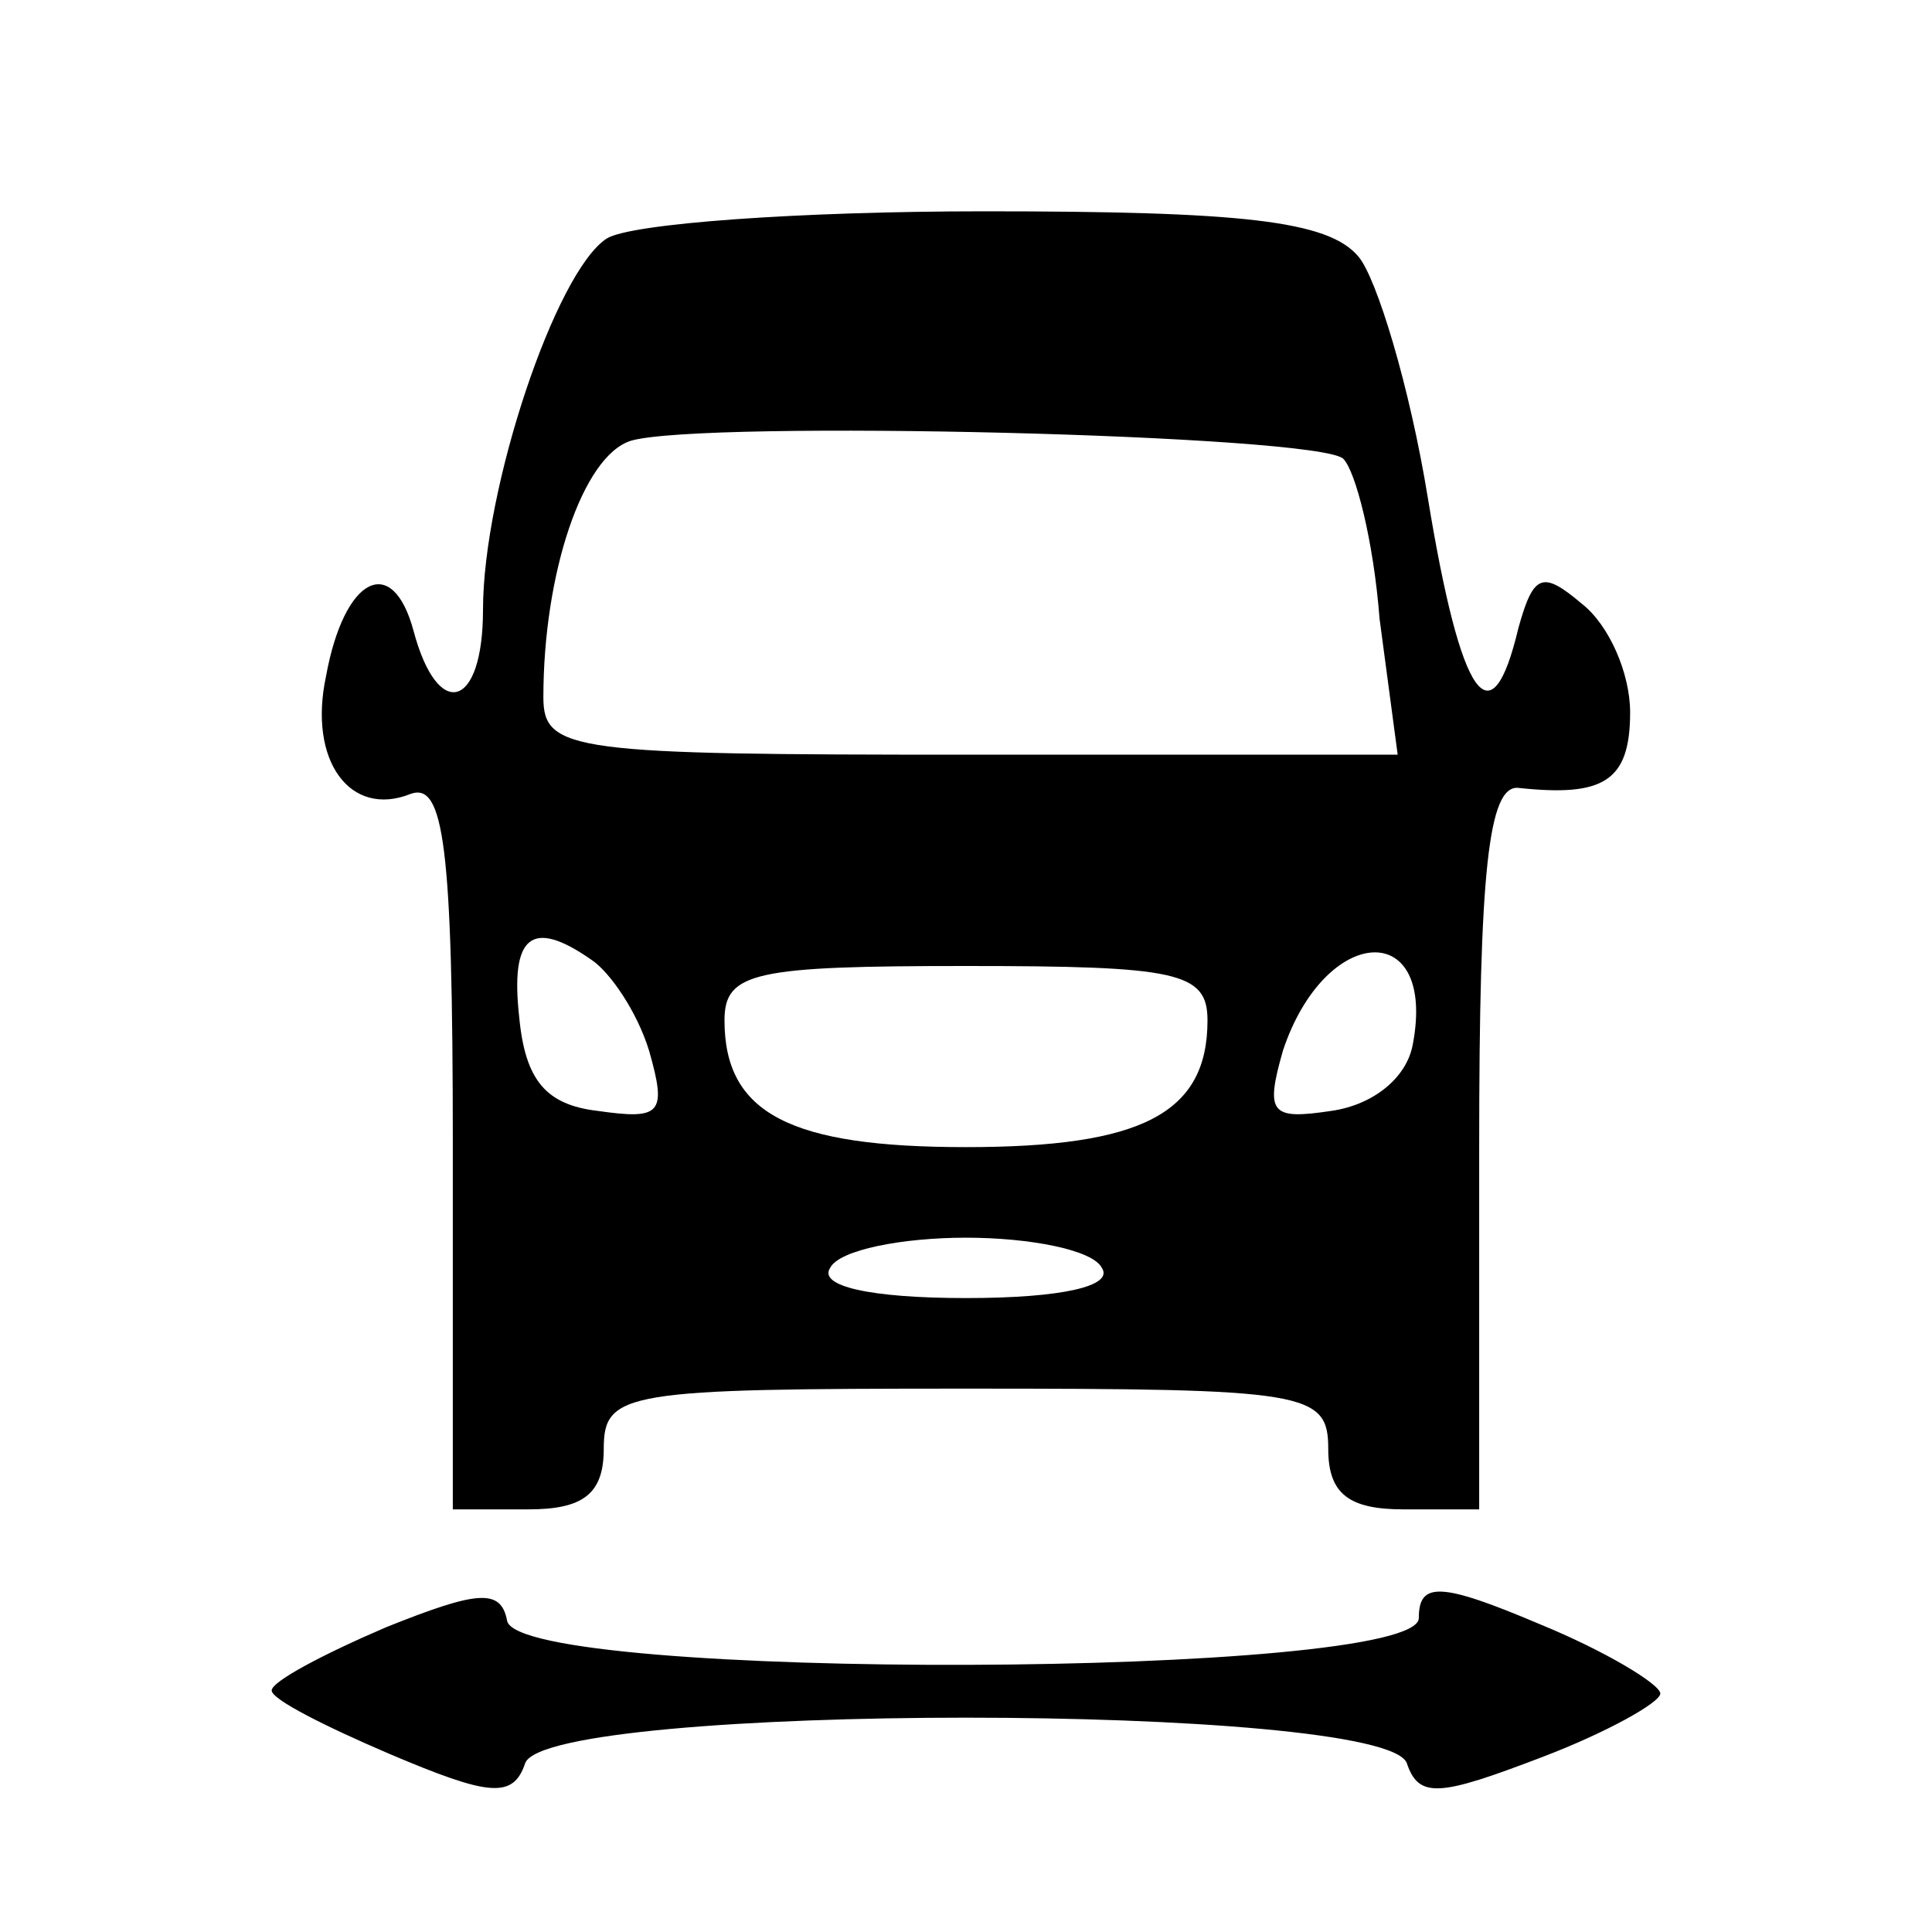 <?xml version="1.0" standalone="no"?>
<!DOCTYPE svg PUBLIC "-//W3C//DTD SVG 20010904//EN"
 "http://www.w3.org/TR/2001/REC-SVG-20010904/DTD/svg10.dtd">
<svg version="1.0" xmlns="http://www.w3.org/2000/svg"
 width="64pt" height="64pt" viewBox="0 0 64 64"
 preserveAspectRatio="xMidYMid meet">

<g transform="translate(0,64) scale(0.1,-0.1)"
fill="#000000" stroke="none">
<path d="M201 561 c-17 -11 -41 -83 -41 -123 0 -33 -15 -37 -23 -7 -7 26 -23
18 -29 -15 -6 -28 8 -47 28 -39 11 4 14 -17 14 -116 l0 -121 25 0 c18 0 25 5
25 20 0 19 7 20 120 20 113 0 120 -1 120 -20 0 -15 7 -20 25 -20 l25 0 0 120
c0 91 3 120 13 119 28 -3 37 2 37 25 0 13 -7 29 -16 36 -13 11 -16 10 -21 -8
-9 -38 -19 -24 -30 43 -6 37 -17 73 -23 80 -10 12 -39 15 -124 15 -61 0 -117
-4 -125 -9z m244 -73 c4 -4 10 -27 12 -53 l6 -45 -142 0 c-131 0 -141 1 -141
19 0 41 13 80 29 85 24 7 228 2 236 -6z m-249 -166 c6 -4 15 -17 19 -30 6 -21
4 -23 -17 -20 -17 2 -24 10 -26 31 -3 27 4 33 24 19z m272 -28 c-2 -11 -13
-20 -27 -22 -20 -3 -22 -1 -16 20 14 42 51 44 43 2z m-68 8 c0 -31 -22 -42
-80 -42 -58 0 -80 11 -80 42 0 16 10 18 80 18 70 0 80 -2 80 -18z m-35 -82 c4
-6 -13 -10 -45 -10 -32 0 -49 4 -45 10 3 6 24 10 45 10 21 0 42 -4 45 -10z"/>
<path d="M128 101 c-21 -9 -38 -18 -38 -21 0 -3 18 -12 39 -21 33 -14 41 -15
45 -3 8 20 284 20 292 0 4 -12 11 -11 45 2 21 8 39 18 39 21 0 3 -18 14 -40
23 -33 14 -40 14 -40 2 0 -20 -297 -21 -302 -1 -2 11 -10 10 -40 -2z"/>
</g>
</svg>
